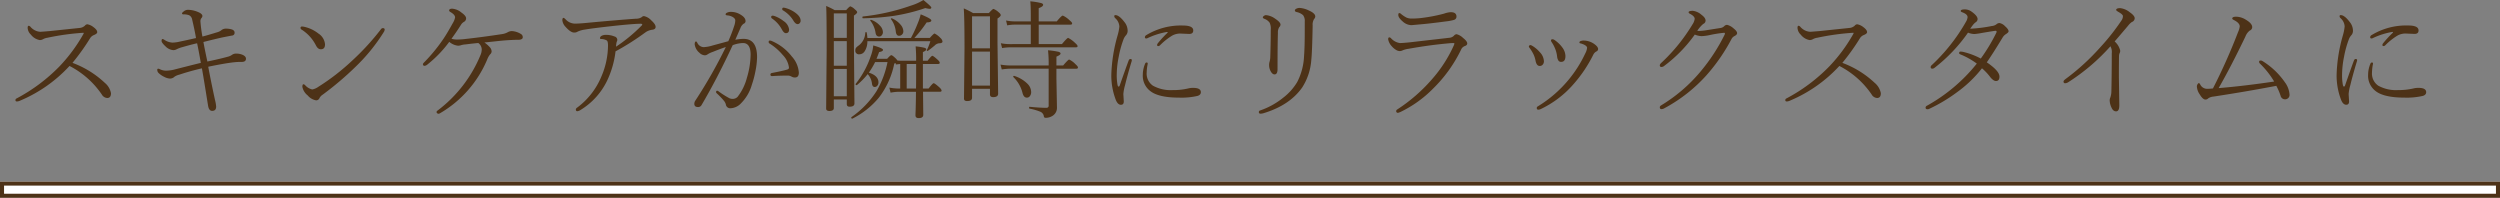 <svg xmlns="http://www.w3.org/2000/svg" width="617" height="48.813" viewBox="0 0 617 48.813"><rect x="0" y="0" width="617" height="48.813" fill="#808080" stroke="none"/><g transform="translate(-47 -11.188)"><rect width="617" height="4" transform="translate(47 56)" fill="#fff"/><path d="M1,1V3H616V1H1M0,0H617V4H0Z" transform="translate(47 56)" fill="#4d3217"/><path d="M17.891-11.3a23.674,23.674,0,0,1,8,4.953,4.37,4.37,0,0,1,1.5,2.531q0,1.188-.922,1.188a1.66,1.66,0,0,1-1.344-.859,21.5,21.5,0,0,0-7.969-7.047A34.969,34.969,0,0,1,5.063-2.016a2.357,2.357,0,0,1-.859.25q-.391,0-.391-.328a.443.443,0,0,1,.25-.406,42.462,42.462,0,0,0,10.656-7.969,39.731,39.731,0,0,0,5.8-7.828,1.118,1.118,0,0,0,.156-.359q0-.062-.156-.062a61.086,61.086,0,0,0-8.8,1.219,3.242,3.242,0,0,0-1.094.359,1.613,1.613,0,0,1-.8.219,3.514,3.514,0,0,1-2.2-1.344,2.425,2.425,0,0,1-.8-1.7q0-.484.281-.484a.674.674,0,0,1,.422.266,3.488,3.488,0,0,0,2.406,1.219q.219,0,2.422-.187l7.328-.766a2.169,2.169,0,0,0,1.25-.547.931.931,0,0,1,.594-.359,3.356,3.356,0,0,1,1.578.734q.891.656.891,1.219,0,.375-.8.7a1.949,1.949,0,0,0-1,.859A54.067,54.067,0,0,1,17.891-11.3Zm33.287-.328q3.078-.641,5.047-1.187a3.052,3.052,0,0,0,1-.437,1.614,1.614,0,0,1,1.047-.328,3.783,3.783,0,0,1,1.734.359q.7.375.7.891,0,.8-1.062.8a15.205,15.205,0,0,0-1.953.094q-2.141.234-6.3,1.094.687,3.672,1.656,8.141a9.106,9.106,0,0,1,.3,1.688q0,1.063-1,1.063-.813,0-1.016-1.406-1.156-7.234-1.5-9.094-2.906.672-5.578,1.563a3.855,3.855,0,0,0-1.156.484,1.631,1.631,0,0,1-1.141.484,3.518,3.518,0,0,1-1.453-.437,5.13,5.13,0,0,1-1.328-.906,1.061,1.061,0,0,1-.359-.844.221.221,0,0,1,.25-.25,1.066,1.066,0,0,1,.391.125,3.508,3.508,0,0,0,1.531.359,9.182,9.182,0,0,0,1.953-.25q.641-.172,3.359-.859,1.891-.484,3.266-.812-.578-3.266-.922-4.844-1.391.313-3.687.969a7.473,7.473,0,0,0-1.3.484,1.9,1.9,0,0,1-.844.25,3.026,3.026,0,0,1-1.953-.922q-.984-.922-.984-1.344,0-.484.281-.484a1.241,1.241,0,0,1,.391.188,3.977,3.977,0,0,0,2.016.7,8.279,8.279,0,0,0,1.813-.25q1.609-.328,4-.875-.328-1.922-.953-4.562a1.446,1.446,0,0,0-.734-1.062,3.643,3.643,0,0,0-1.437-.219q-.328,0-.328-.266,0-.141.422-.469a1.6,1.6,0,0,1,1.016-.391,6.549,6.549,0,0,1,2.594.578q1,.422,1,.984a.98.98,0,0,1-.3.547,1.3,1.3,0,0,0-.187.8,34.774,34.774,0,0,0,.484,3.688q1.047-.25,3.875-1.125a2.646,2.646,0,0,0,.8-.437,1.738,1.738,0,0,1,1.094-.391,5.407,5.407,0,0,1,1.344.156q.828.219.828.828a.652.652,0,0,1-.578.719q-.469.078-2.3.438-1.734.375-4.812,1.156.172,1,.5,2.578T51.178-11.625ZM77.059-4.734A3.628,3.628,0,0,0,78.5-5.344a54.7,54.7,0,0,0,8.344-6.437,61.4,61.4,0,0,0,7.172-7.812.627.627,0,0,1,.438-.281q.484,0,.484.359a1.186,1.186,0,0,1-.187.563,44.612,44.612,0,0,1-6.922,8.547,77.224,77.224,0,0,1-8.187,6.953,2.252,2.252,0,0,0-.8.859.871.871,0,0,1-.828.547,3.488,3.488,0,0,1-2.078-1.219,3.592,3.592,0,0,1-1.312-2.109q0-.641.281-.641a.683.683,0,0,1,.422.25A3.383,3.383,0,0,0,77.059-4.734ZM74.45-19.5a.486.486,0,0,1-.281-.406.318.318,0,0,1,.359-.359,2.313,2.313,0,0,1,.531.063,8.584,8.584,0,0,1,3.531,1.672,3.512,3.512,0,0,1,1.625,2.656q0,1.219-1.016,1.219-.719.031-1.219-.937A9.93,9.93,0,0,0,74.45-19.5Zm36.428,3.016a29.58,29.58,0,0,1-5.312,5.531,1.593,1.593,0,0,1-.734.391q-.453,0-.453-.422,0-.156.422-.562a41.013,41.013,0,0,0,4.672-5.734q.906-1.344,2.234-3.75a4.405,4.405,0,0,0,.609-1.469q0-.656-1.047-1.281-.422-.234-.422-.437,0-.453.766-.453a4.043,4.043,0,0,1,2.266.953q1.156.813,1.156,1.438a.989.989,0,0,1-.547.875,1.989,1.989,0,0,0-.672.641q-1.141,1.813-2.391,3.516a4.626,4.626,0,0,0,1.438.188,15.252,15.252,0,0,0,1.922-.125q4.141-.453,9.172-1.219a4.091,4.091,0,0,0,1.406-.484,2.044,2.044,0,0,1,1.031-.25,4.771,4.771,0,0,1,2.2.734.886.886,0,0,1,.422.828.5.5,0,0,1-.328.438,1.317,1.317,0,0,1-.625.141q-1.3,0-3.469.156-1.125.094-2.672.266-1.609.172-2.375.25a6.836,6.836,0,0,1,1.328,1.156,1.576,1.576,0,0,1,.453.984.965.965,0,0,1-.344.766,4.23,4.23,0,0,0-.687,1.156A27.748,27.748,0,0,1,108.534,1.172a.778.778,0,0,1-.344.094.45.45,0,0,1-.312-.156.357.357,0,0,1-.141-.266A.5.5,0,0,1,107.956.5a32.731,32.731,0,0,0,10.656-13.781,3.549,3.549,0,0,0,.281-1.312,1.991,1.991,0,0,0-.859-1.609q-.656.063-1.672.172l-1.547.188a4.586,4.586,0,0,0-.937.156,2.664,2.664,0,0,1-.828.156A3.987,3.987,0,0,1,110.878-16.484Zm41.037,2.344a23.093,23.093,0,0,1-2.078,7.234A17.172,17.172,0,0,1,143.4.25a2.219,2.219,0,0,1-.891.391q-.391,0-.391-.422,0-.266.359-.5A18.177,18.177,0,0,0,148.4-7.875a19.638,19.638,0,0,0,1.656-7.672q0-1.094-.312-1.281a2.948,2.948,0,0,0-1.391-.359q-.281,0-.281-.219a.687.687,0,0,1,.375-.547,1.99,1.99,0,0,1,1.031-.25,5.329,5.329,0,0,1,2.172.391.892.892,0,0,1,.7.859.957.957,0,0,1-.078.313,1.9,1.9,0,0,0-.109.3,7.524,7.524,0,0,0-.125,1.047,38.894,38.894,0,0,0,6.344-5.234.35.35,0,0,0,.125-.234q0-.187-.391-.187-1.75,0-6.812.547-5.344.594-6.953.891a6.145,6.145,0,0,0-1.75.484,1.6,1.6,0,0,1-.906.25q-.875,0-2.172-1.469a2.726,2.726,0,0,1-.734-1.547q0-.609.281-.609.172,0,.547.391a3.216,3.216,0,0,0,2.219,1.031q1.062,0,2.969-.187,6.969-.656,12.141-1.031a2.439,2.439,0,0,0,1.438-.391.761.761,0,0,1,.547-.25,3.348,3.348,0,0,1,1.781,1.031q1.094.984,1.094,1.625,0,.594-.766.7a3.8,3.8,0,0,0-1.766.672A62.5,62.5,0,0,1,151.916-14.141Zm41.459-10.781a2.011,2.011,0,0,1,.516.094,7.344,7.344,0,0,1,2.266,1.063q1.437,1,1.438,2.047a.859.859,0,0,1-.266.656.644.644,0,0,1-.469.2q-.531,0-1.047-.859a7.382,7.382,0,0,0-2.625-2.562.36.36,0,0,1-.125-.328A.276.276,0,0,1,193.375-24.922Zm-2.687,1.984a1.1,1.1,0,0,1,.313.031,7.737,7.737,0,0,1,2.375,1.281,2.956,2.956,0,0,1,1.375,2.078q0,.922-.8.922-.516,0-1.062-1.062a7.684,7.684,0,0,0-2.375-2.578.4.4,0,0,1-.187-.312A.318.318,0,0,1,190.688-22.937Zm6.469,14.031q0,1.219-.953,1.219a1.591,1.591,0,0,1-.844-.219,1.874,1.874,0,0,0-1.047-.25q-1.891,0-3.719.125h-.078q-.375,0-.375-.391,0-.3.359-.375,2.688-.516,3.766-.844.453-.125.453-.469a5.328,5.328,0,0,0-1.516-3.109,13.843,13.843,0,0,0-3.312-2.875.431.431,0,0,1-.187-.359q0-.344.281-.344a1,1,0,0,1,.453.094,12.345,12.345,0,0,1,4.984,3.828A6.659,6.659,0,0,1,197.156-8.906ZM181.469-17a11.349,11.349,0,0,1,2.047-.219q3.328,0,3.328,4.516a19.018,19.018,0,0,1-.422,3.547,22.654,22.654,0,0,1-.859,3.234,10.458,10.458,0,0,1-2.625,4.547,3.768,3.768,0,0,1-2.656,1.281,1.077,1.077,0,0,1-1.141-.937,2.4,2.4,0,0,0-.484-.922,18.413,18.413,0,0,0-1.8-1.859.389.389,0,0,1-.125-.281q0-.328.281-.328a.679.679,0,0,1,.328.156,21.678,21.678,0,0,0,2.688,1.7,1.863,1.863,0,0,0,.828.156,1.632,1.632,0,0,0,1.188-.516,13,13,0,0,0,2.313-4.766,20.389,20.389,0,0,0,.891-5.625q0-2.875-1.891-2.875a7.748,7.748,0,0,0-2.531.531q-3.859,8.3-7.672,14.75a.931.931,0,0,1-.875.516q-.922,0-.922-.8a1.441,1.441,0,0,1,.281-.828,119.546,119.546,0,0,0,7.5-13.187q-1.156.375-3.266,1.219a5.536,5.536,0,0,0-1.219.578,1.2,1.2,0,0,1-.672.25,1.978,1.978,0,0,1-1.344-.609,3.258,3.258,0,0,1-1.187-2.078q0-.734.359-.734.094,0,.281.313a1.812,1.812,0,0,0,1.563,1.094,8.891,8.891,0,0,0,2.25-.422q2.734-.734,3.844-1.047a38.781,38.781,0,0,0,1.469-3.812,4.345,4.345,0,0,0,.25-1.312q0-.484-.687-.875a3.147,3.147,0,0,0-1.344-.375q-.359-.047-.359-.281,0-.156.25-.328a2.217,2.217,0,0,1,1.219-.25,4.393,4.393,0,0,1,2.313.734Q184-22.453,184-21.609a.653.653,0,0,1-.453.641,2.271,2.271,0,0,0-.8,1.063Q181.7-17.5,181.469-17Zm34.85,4.7h2.625q.8-.891,1.031-.891.25,0,.984.7a3.036,3.036,0,0,1,.516.609,8.315,8.315,0,0,0,1.219.063H226.1a34.58,34.58,0,0,0-.125-3.547,13.516,13.516,0,0,1,2.219.359q.406.141.406.375,0,.328-.828.672v2.141h1.156q.938-1.219,1.172-1.219.25,0,1.344,1,.484.438.484.7,0,.313-.406.313h-3.75v6.063h1.406q1-1.312,1.25-1.312.281,0,1.438,1.047.516.484.516.781,0,.281-.422.281H227.8l.063,5.7q0,.8-1.125.8-.8,0-.8-.7,0-.156.031-.906.078-2.328.094-4.891h-4.25a11.832,11.832,0,0,0-2.016.219l-.312-1.25a13.227,13.227,0,0,0,2.328.234h.359v-6.062q-.7.078-1.062.125l-.094-.375-.312.156a20.241,20.241,0,0,1-3.844,8.453A20.374,20.374,0,0,1,210.4,2.453a.139.139,0,0,1-.062.016q-.25,0-.25-.281a.105.105,0,0,1,.047-.094A22.7,22.7,0,0,0,216.319-4.3a23.1,23.1,0,0,0,2.719-7.187h-3.062a19.084,19.084,0,0,1-1.547,2.609q2.375.734,2.375,2.406a1.188,1.188,0,0,1-.3.828.784.784,0,0,1-.625.3q-.562,0-.672-.8a4.14,4.14,0,0,0-1.062-2.375,18.168,18.168,0,0,1-2.641,2.688.106.106,0,0,1-.078.031q-.266,0-.266-.234a.168.168,0,0,1,.031-.094,22.708,22.708,0,0,0,3.75-6.937,9.85,9.85,0,0,0,.578-2.531q2.406.688,2.406,1.094,0,.375-.969.547Q216.772-13.375,216.319-12.3Zm7.453,1.281v6.063h2.3q.031-1.125.031-3.891v-2.172Zm-9.7-6.422h10.75a31.478,31.478,0,0,0,1.641-3.531,13.653,13.653,0,0,0,.766-2.3q2.625,1.063,2.625,1.5,0,.484-1.156.484a29.7,29.7,0,0,1-3.031,3.844h3.8q.984-1.094,1.188-1.094a4.891,4.891,0,0,1,1.438,1.094,1.408,1.408,0,0,1,.516.859q0,.453-.828.453a1.794,1.794,0,0,0-1.094.547q-1.062.891-1.687,1.313a.168.168,0,0,1-.094.031q-.172,0-.172-.156a.139.139,0,0,1,.016-.062,13.863,13.863,0,0,0,.859-2.187H214.069a4.435,4.435,0,0,1-.687,2.516,1.571,1.571,0,0,1-1.3.719.877.877,0,0,1-.984-1,.961.961,0,0,1,.219-.656,4.2,4.2,0,0,1,.672-.562,4.123,4.123,0,0,0,1.563-3.109.17.17,0,0,1,.188-.141.149.149,0,0,1,.172.141A9.731,9.731,0,0,1,214.069-17.437ZM205.788-2.266V-.156q0,.734-1.094.734-.8,0-.8-.609l.125-14.2q0-9.547-.125-11.109a18.551,18.551,0,0,1,2.109,1.031h2.828q.828-.937,1.047-.937a3.131,3.131,0,0,1,1.094.734q.578.469.578.7,0,.313-.8.844v7.359l.125,14.328q0,.8-1.187.8-.7,0-.7-.641V-2.266Zm3.2-15.2v-6.047h-3.2v6.047Zm-3.2.8v6.078h3.2v-6.078Zm0,6.875v6.734h3.2V-9.8ZM219.9-22.078a.09.09,0,0,1-.031-.062q0-.156.2-.156a.174.174,0,0,1,.078.016,5.81,5.81,0,0,1,2.172,1.625,2.547,2.547,0,0,1,.625,1.563,1.065,1.065,0,0,1-.344.828,1.007,1.007,0,0,1-.719.281q-.672,0-.8-1.031A6.006,6.006,0,0,0,219.9-22.078ZM214.8-21.7a.063.063,0,0,1-.031-.062q0-.156.2-.156a.174.174,0,0,1,.078.016,5.237,5.237,0,0,1,2.156,1.453,2.382,2.382,0,0,1,.7,1.547,1.153,1.153,0,0,1-.312.828.785.785,0,0,1-.609.281q-.766,0-.906-.984A6.227,6.227,0,0,0,214.8-21.7Zm-1.8-.594q-.156,0-.156-.234,0-.187.125-.219a52.379,52.379,0,0,0,11.875-2.687,12.886,12.886,0,0,0,3.047-1.375q1.953,1.594,1.953,1.844,0,.328-.391.328a5.117,5.117,0,0,1-1.078-.187,45.177,45.177,0,0,1-7.766,1.922A61.4,61.4,0,0,1,213.006-22.3Zm47.725,11.641h1.656q1.266-1.469,1.484-1.469a5.122,5.122,0,0,1,1.563,1.156q.609.531.609.8,0,.313-.422.313h-4.891v2.375L260.856-.3a2.3,2.3,0,0,1-.953,1.984,3.078,3.078,0,0,1-1.828.578.393.393,0,0,1-.453-.391A1.438,1.438,0,0,0,256.716.75,13.4,13.4,0,0,0,254.106,0q-.125-.031-.125-.219,0-.266.156-.234,2.5.25,4.094.25a.518.518,0,0,0,.578-.594V-9.859h-9.531a15.168,15.168,0,0,0-2.047.188l-.3-1.2a13.67,13.67,0,0,0,2.313.219h9.563a29.591,29.591,0,0,0-.156-3.75,18.76,18.76,0,0,1,2.594.375q.5.156.5.422,0,.359-1.016.766ZM244.325-4.891H239.9v2.2q0,.813-1.156.813a1,1,0,0,1-.672-.156.678.678,0,0,1-.156-.516l.125-12.3q0-7.578-.187-9.891a20.017,20.017,0,0,1,2.3,1.156h3.891q.953-1.031,1.141-1.031a3.986,3.986,0,0,1,1.281.828q.516.406.516.719t-.8.828v6.047L246.341-3.7q0,.859-1.219.859-.8,0-.8-.672Zm0-.8v-8.391H239.9v8.391Zm0-9.187v-7.906H239.9v7.906ZM254.4-15.937v-4.8H250.5a10.43,10.43,0,0,0-1.922.188l-.281-1.2a12.253,12.253,0,0,0,2.172.219H254.4v-1.281q0-2.531-.125-3.672a17.447,17.447,0,0,1,2.719.438q.453.156.453.422,0,.422-1.094.828v3.266h4.453q1.187-1.437,1.5-1.437a5.728,5.728,0,0,1,1.656,1.156q.641.516.641.766,0,.313-.406.313h-7.844v4.8h5.734q1.281-1.531,1.531-1.531a7.047,7.047,0,0,1,1.688,1.219q.641.563.641.828,0,.281-.406.281h-16.3a13.686,13.686,0,0,0-1.922.188l-.312-1.2a10.751,10.751,0,0,0,2.2.219Zm-4.3,8.156a.193.193,0,0,1-.031-.109.18.18,0,0,1,.2-.2.09.09,0,0,1,.063.016,8.1,8.1,0,0,1,3.313,2,2.94,2.94,0,0,1,.844,1.953,1.575,1.575,0,0,1-.328,1.047.889.889,0,0,1-.734.359q-.781,0-1.078-1.187A8.127,8.127,0,0,0,250.106-7.781ZM288.1-18.687a.313.313,0,0,0,.094-.172q0-.062-.125-.062h-.078a18.382,18.382,0,0,0-4.7,1.484.959.959,0,0,1-.375.125q-.359,0-.359-.312a.659.659,0,0,1,.391-.547,16.461,16.461,0,0,1,8.984-2.344q2.563,0,2.563,1.219,0,.859-.984.859l-2.25-.094a4.057,4.057,0,0,0-1.984.516,15.791,15.791,0,0,0-2.937,2.328.683.683,0,0,1-.422.25q-.344,0-.344-.25a.783.783,0,0,1,.188-.453A25.916,25.916,0,0,1,288.1-18.687Zm-5.109,7.3q.266,0,.266.281a.941.941,0,0,1-.016.141A11.282,11.282,0,0,0,283-8.891a3.606,3.606,0,0,0,1.531,3.219,9.059,9.059,0,0,0,4.906,1.094,15.935,15.935,0,0,0,3.734-.391,5.021,5.021,0,0,1,1.281-.156q1.922,0,1.922,1.063,0,.672-.828.922A17.649,17.649,0,0,1,291-2.719q-5.109,0-7.156-1.656a4.722,4.722,0,0,1-1.8-3.969,6.994,6.994,0,0,1,.594-2.8A.381.381,0,0,1,282.987-11.391Zm-4.437-.484q.141-.375.422-.375.359,0,.359.281a1.774,1.774,0,0,1-.062.328q-1.031,3.422-1.609,5.828a11.43,11.43,0,0,0-.422,2.2l.109,1.828q0,.828-.7.828-.766,0-1.25-1.156a16.729,16.729,0,0,1-1.125-6.344,39,39,0,0,1,1.531-9.562,11.953,11.953,0,0,0,.453-2.25,2.919,2.919,0,0,0-1-2.047A.709.709,0,0,1,275-22.8a.249.249,0,0,1,.281-.281q.922,0,2.219,1.7a3.423,3.423,0,0,1,.8,2.109,1.647,1.647,0,0,1-.453,1.219,3.193,3.193,0,0,0-.609,1.078,24.693,24.693,0,0,0-1.141,4.188,22.92,22.92,0,0,0-.484,4.391,12.977,12.977,0,0,0,.188,2.5q.094.453.266.453.188,0,.281-.266Q277.894-10.141,278.55-11.875Zm35.069-7.594a3.462,3.462,0,0,0-.281-1.75,2.747,2.747,0,0,0-1.25-.937q-.422-.156-.422-.344,0-.234.328-.437a.86.86,0,0,1,.438-.141,4.405,4.405,0,0,1,2.25.859q1.344.891,1.344,1.469a.913.913,0,0,1-.312.641,2.4,2.4,0,0,0-.328,1.422q-.094,2.875-.094,8.922,0,1.313-.734,1.313-.531,0-.953-.766a3.163,3.163,0,0,1-.391-1.562,2.754,2.754,0,0,1,.125-.844,4.671,4.671,0,0,0,.156-.953Q313.619-16.063,313.619-19.469Zm8.391-2.031a2.31,2.31,0,0,0-.422-1.578,3.5,3.5,0,0,0-1.594-.766q-.422-.094-.422-.406,0-.25.422-.453a1.9,1.9,0,0,1,.766-.156,6.061,6.061,0,0,1,2.281.641q1.562.688,1.563,1.469a.973.973,0,0,1-.3.641,2.637,2.637,0,0,0-.344,1.594q-.125,6.641-.328,8.391A14.455,14.455,0,0,1,321.4-5.25Q318.291-.8,311.744,1.156a5.118,5.118,0,0,1-.609.094q-.453,0-.453-.391a.392.392,0,0,1,.313-.406,18.694,18.694,0,0,0,5.688-3.141,13.742,13.742,0,0,0,3.484-3.906,15.332,15.332,0,0,0,1.672-6.359q.172-2.281.172-5.844Zm26.35-.734q.969,0,2.016-.094a40.122,40.122,0,0,0,6.016-1.125,6.007,6.007,0,0,1,1.625-.359q1.438,0,1.438,1.094a.815.815,0,0,1-.578.8,11.288,11.288,0,0,1-2.078.391q-4.094.547-6.391.734-2.016.188-2.078.188a3.319,3.319,0,0,1-2.172-.937q-1.063-.906-1.062-1.594,0-.453.25-.453a.755.755,0,0,1,.453.234,7,7,0,0,0,1.313.875A2.976,2.976,0,0,0,348.359-22.234ZM345.5-16.187q.719,0,2.5-.187,1.609-.187,9.8-1.125a1.76,1.76,0,0,0,1.016-.484,1.015,1.015,0,0,1,.641-.391,3.445,3.445,0,0,1,1.625.922q1.031.813,1.031,1.359,0,.438-.578.641a1.575,1.575,0,0,0-.953.922,34.311,34.311,0,0,1-6.906,9.594,28.749,28.749,0,0,1-8.031,5.75,3.386,3.386,0,0,1-.609.219.4.4,0,0,1-.453-.453.473.473,0,0,1,.25-.375,40.489,40.489,0,0,0,8.563-7.437,32.95,32.95,0,0,0,5.391-8.344,1.771,1.771,0,0,0,.156-.484q0-.125-.156-.125-.484,0-.844.031-4.844.406-10.266,1.375a6.206,6.206,0,0,0-1.437.359,1.669,1.669,0,0,1-.828.219,1.984,1.984,0,0,1-1.031-.406,4.007,4.007,0,0,1-.859-.75,3.417,3.417,0,0,1-.922-1.75q0-.484.281-.484a.619.619,0,0,1,.422.219A3.637,3.637,0,0,0,345.5-16.187Zm37.444-.234a.8.8,0,0,1-.156-.437q0-.266.422-.266a.915.915,0,0,1,.406.156,7.68,7.68,0,0,1,2,1.922,3.64,3.64,0,0,1,.734,2.063q0,1.438-1.031,1.438a.772.772,0,0,1-.672-.281,2.246,2.246,0,0,1-.359-1.094,7.173,7.173,0,0,0-.437-1.766A8.5,8.5,0,0,0,382.944-16.422ZM391.694-15q0-.391-.641-.734a3.97,3.97,0,0,0-1.094-.391.206.206,0,0,1-.156-.219.331.331,0,0,1,.219-.3,2.053,2.053,0,0,1,.938-.156,4.51,4.51,0,0,1,2.469.828q.984.688.984,1.281a.676.676,0,0,1-.422.578,1.782,1.782,0,0,0-.734.734A33.445,33.445,0,0,1,388.038-5.7a24.809,24.809,0,0,1-7.766,5.8,1.588,1.588,0,0,1-.609.156q-.391,0-.391-.422a.462.462,0,0,1,.281-.406,30.255,30.255,0,0,0,7.531-6.5,30.29,30.29,0,0,0,4.156-6.547A3.807,3.807,0,0,0,391.694-15Zm-14.187.016a.688.688,0,0,1-.187-.375.338.338,0,0,1,.141-.234.468.468,0,0,1,.25-.094,1.292,1.292,0,0,1,.406.156,7.443,7.443,0,0,1,1.891,1.578,3.431,3.431,0,0,1,1.031,2.234,1.216,1.216,0,0,1-.359.922.945.945,0,0,1-.672.266q-.781,0-1.031-1.281a6.411,6.411,0,0,0-.562-1.7A11.559,11.559,0,0,0,377.506-14.984Zm40.772-3.3a34.983,34.983,0,0,1-7.656,7.813,1.121,1.121,0,0,1-.562.188.373.373,0,0,1-.422-.422q0-.266.422-.641a43.844,43.844,0,0,0,7.641-9.437,3.163,3.163,0,0,0,.547-1.375q0-.625-1.109-1.219-.391-.187-.391-.406,0-.359,1.063-.359a4.006,4.006,0,0,1,2.141,1q.984.734.984,1.406a.891.891,0,0,1-.578.828,7.56,7.56,0,0,0-1.469,1.7,1.862,1.862,0,0,0,.406.031,14.034,14.034,0,0,0,1.484-.125q.641-.094,3.875-.609a1.63,1.63,0,0,0,.922-.484.952.952,0,0,1,.672-.281,3.6,3.6,0,0,1,1.578.859q.891.7.891,1.188,0,.375-.609.7a1.749,1.749,0,0,0-.7.609,44.986,44.986,0,0,1-6.266,9.094A38.224,38.224,0,0,1,410.763-.094a1.471,1.471,0,0,1-.7.219q-.422,0-.422-.484,0-.25.359-.469a38.788,38.788,0,0,0,9.719-8.359,45.194,45.194,0,0,0,5.922-9.078.657.657,0,0,0,.063-.3q0-.156-.187-.156a29.215,29.215,0,0,0-3.625.578,11.141,11.141,0,0,1-1.984.25A4.836,4.836,0,0,1,418.278-18.281ZM454.691-11.3a23.674,23.674,0,0,1,8,4.953,4.37,4.37,0,0,1,1.5,2.531q0,1.188-.922,1.188a1.66,1.66,0,0,1-1.344-.859,21.5,21.5,0,0,0-7.969-7.047,34.969,34.969,0,0,1-12.094,8.516,2.358,2.358,0,0,1-.859.25q-.391,0-.391-.328a.443.443,0,0,1,.25-.406,42.462,42.462,0,0,0,10.656-7.969,39.731,39.731,0,0,0,5.8-7.828,1.118,1.118,0,0,0,.156-.359q0-.062-.156-.062a61.086,61.086,0,0,0-8.8,1.219,3.242,3.242,0,0,0-1.094.359,1.613,1.613,0,0,1-.8.219,3.514,3.514,0,0,1-2.2-1.344,2.425,2.425,0,0,1-.8-1.7q0-.484.281-.484a.674.674,0,0,1,.422.266,3.488,3.488,0,0,0,2.406,1.219q.219,0,2.422-.187l7.328-.766a2.169,2.169,0,0,0,1.25-.547.931.931,0,0,1,.594-.359,3.356,3.356,0,0,1,1.578.734q.891.656.891,1.219,0,.375-.8.7a1.949,1.949,0,0,0-1,.859A54.069,54.069,0,0,1,454.691-11.3Zm31.553-8.422a35.819,35.819,0,0,0,5.344-.672A2.2,2.2,0,0,0,492.7-20.8a1.218,1.218,0,0,1,.781-.328,2.5,2.5,0,0,1,1.344.766q.891.781.891,1.281,0,.281-.672.7a2.5,2.5,0,0,0-.828.875q-2.453,4.047-3.875,6.078,3.125,2.125,3.125,3.516,0,1.094-.859,1.094-.641,0-1.437-1a13.609,13.609,0,0,0-2.016-2.141,30.4,30.4,0,0,1-6.266,5.984,39.4,39.4,0,0,1-6.7,4,1.054,1.054,0,0,1-.469.125q-.484,0-.484-.391a.521.521,0,0,1,.313-.469,41.514,41.514,0,0,0,12.328-10.406,18.708,18.708,0,0,0-4.031-2.266q-.328-.125-.328-.312,0-.391.359-.391a5.348,5.348,0,0,1,.563.063,18.327,18.327,0,0,1,4.422,1.656,43.359,43.359,0,0,0,3.8-6.3.685.685,0,0,0,.094-.359q0-.187-.25-.187-.219,0-3.281.516a18.415,18.415,0,0,1-1.891.281,4.219,4.219,0,0,1-1.625-.344,39.644,39.644,0,0,1-8.328,8.734.84.84,0,0,1-.469.156q-.422,0-.422-.359a.592.592,0,0,1,.219-.469,44.94,44.94,0,0,0,8.5-10.75,2.7,2.7,0,0,0,.391-1.125q0-.734-1.344-1.219-.344-.125-.344-.312,0-.391,1.031-.391a2.818,2.818,0,0,1,1.719.609q1.406,1.016,1.406,1.766a.9.9,0,0,1-.375.734,3.4,3.4,0,0,0-.672.609Q486.791-20.5,486.244-19.719Zm34.616,4.328a49.857,49.857,0,0,1-10.422,8.875,1.568,1.568,0,0,1-.734.25.373.373,0,0,1-.422-.422q0-.25.484-.609a55.519,55.519,0,0,0,8.547-7.8,54.135,54.135,0,0,0,5.266-6.656,1.881,1.881,0,0,0,.359-1.094q0-.391-1.187-1.062-.484-.3-.484-.437,0-.453,1-.453a4.491,4.491,0,0,1,2.359,1.016q1.219.844,1.219,1.484a1.017,1.017,0,0,1-.7.922,4.1,4.1,0,0,0-.891.859q-1.406,1.672-3.359,3.938a4.311,4.311,0,0,1,1.375,2.281,1.241,1.241,0,0,1-.125.563,1.855,1.855,0,0,0-.172.781q-.031,1.688-.031,5.266L523.047-.8q0,1.469-.8,1.469-.719,0-1.125-.922a4.425,4.425,0,0,1-.453-1.8,1.547,1.547,0,0,1,.156-.672,4.885,4.885,0,0,0,.266-1.594q.094-4.375.094-9.344A2.906,2.906,0,0,0,520.859-15.391Zm40.4,8.7a21.339,21.339,0,0,0-3.437-4.359.768.768,0,0,1-.281-.469q0-.359.391-.359a.968.968,0,0,1,.531.188,18.583,18.583,0,0,1,5.469,5.219,5.714,5.714,0,0,1,1.125,3.047,1.058,1.058,0,0,1-.375.859,1.078,1.078,0,0,1-.719.266,1.1,1.1,0,0,1-1.109-.859,15.259,15.259,0,0,0-1.062-2.469q-7.141,1.375-15.516,2.656a2.8,2.8,0,0,0-1.25.406.951.951,0,0,1-.7.328q-.672,0-1.437-1.281a3.73,3.73,0,0,1-.7-1.953,1,1,0,0,1,.2-.594q.156-.234.281-.234.172,0,.344.344a1.883,1.883,0,0,0,1.672,1.063,11.346,11.346,0,0,0,1.469-.094,142.562,142.562,0,0,0,6.219-13.953,4.43,4.43,0,0,0,.391-1.344q0-.875-1.5-1.609-.344-.172-.344-.344,0-.453.984-.453a4.674,4.674,0,0,1,2.406.766q1.531.922,1.531,1.8a.911.911,0,0,1-.609.859,3.426,3.426,0,0,0-1.078,1.5q-3.562,7.422-6.594,12.7Q553.647-5.562,561.256-6.687Zm29.241-12a.313.313,0,0,0,.094-.172q0-.062-.125-.062h-.078a18.382,18.382,0,0,0-4.7,1.484.96.96,0,0,1-.375.125q-.359,0-.359-.312a.659.659,0,0,1,.391-.547,16.462,16.462,0,0,1,8.984-2.344q2.562,0,2.563,1.219,0,.859-.984.859l-2.25-.094a4.057,4.057,0,0,0-1.984.516,15.791,15.791,0,0,0-2.937,2.328.683.683,0,0,1-.422.25q-.344,0-.344-.25a.783.783,0,0,1,.188-.453A25.923,25.923,0,0,1,590.5-18.687Zm-5.109,7.3q.266,0,.266.281a.937.937,0,0,1-.016.141,11.282,11.282,0,0,0-.234,2.078,3.606,3.606,0,0,0,1.531,3.219,9.059,9.059,0,0,0,4.906,1.094,15.935,15.935,0,0,0,3.734-.391,5.021,5.021,0,0,1,1.281-.156q1.922,0,1.922,1.063,0,.672-.828.922a17.648,17.648,0,0,1-4.547.422q-5.109,0-7.156-1.656a4.722,4.722,0,0,1-1.8-3.969,7,7,0,0,1,.594-2.8A.381.381,0,0,1,585.388-11.391Zm-4.437-.484q.141-.375.422-.375.359,0,.359.281a1.771,1.771,0,0,1-.062.328q-1.031,3.422-1.609,5.828a11.43,11.43,0,0,0-.422,2.2l.109,1.828q0,.828-.7.828-.766,0-1.25-1.156a16.729,16.729,0,0,1-1.125-6.344,39,39,0,0,1,1.531-9.562,11.956,11.956,0,0,0,.453-2.25,2.918,2.918,0,0,0-1-2.047.709.709,0,0,1-.25-.484.249.249,0,0,1,.281-.281q.922,0,2.219,1.7a3.423,3.423,0,0,1,.8,2.109,1.647,1.647,0,0,1-.453,1.219,3.194,3.194,0,0,0-.609,1.078,24.7,24.7,0,0,0-1.141,4.188,22.918,22.918,0,0,0-.484,4.391,12.977,12.977,0,0,0,.188,2.5q.094.453.266.453.188,0,.281-.266Q580.294-10.141,580.95-11.875Z" transform="translate(47 38)" fill="#4d3217"/></g></svg>